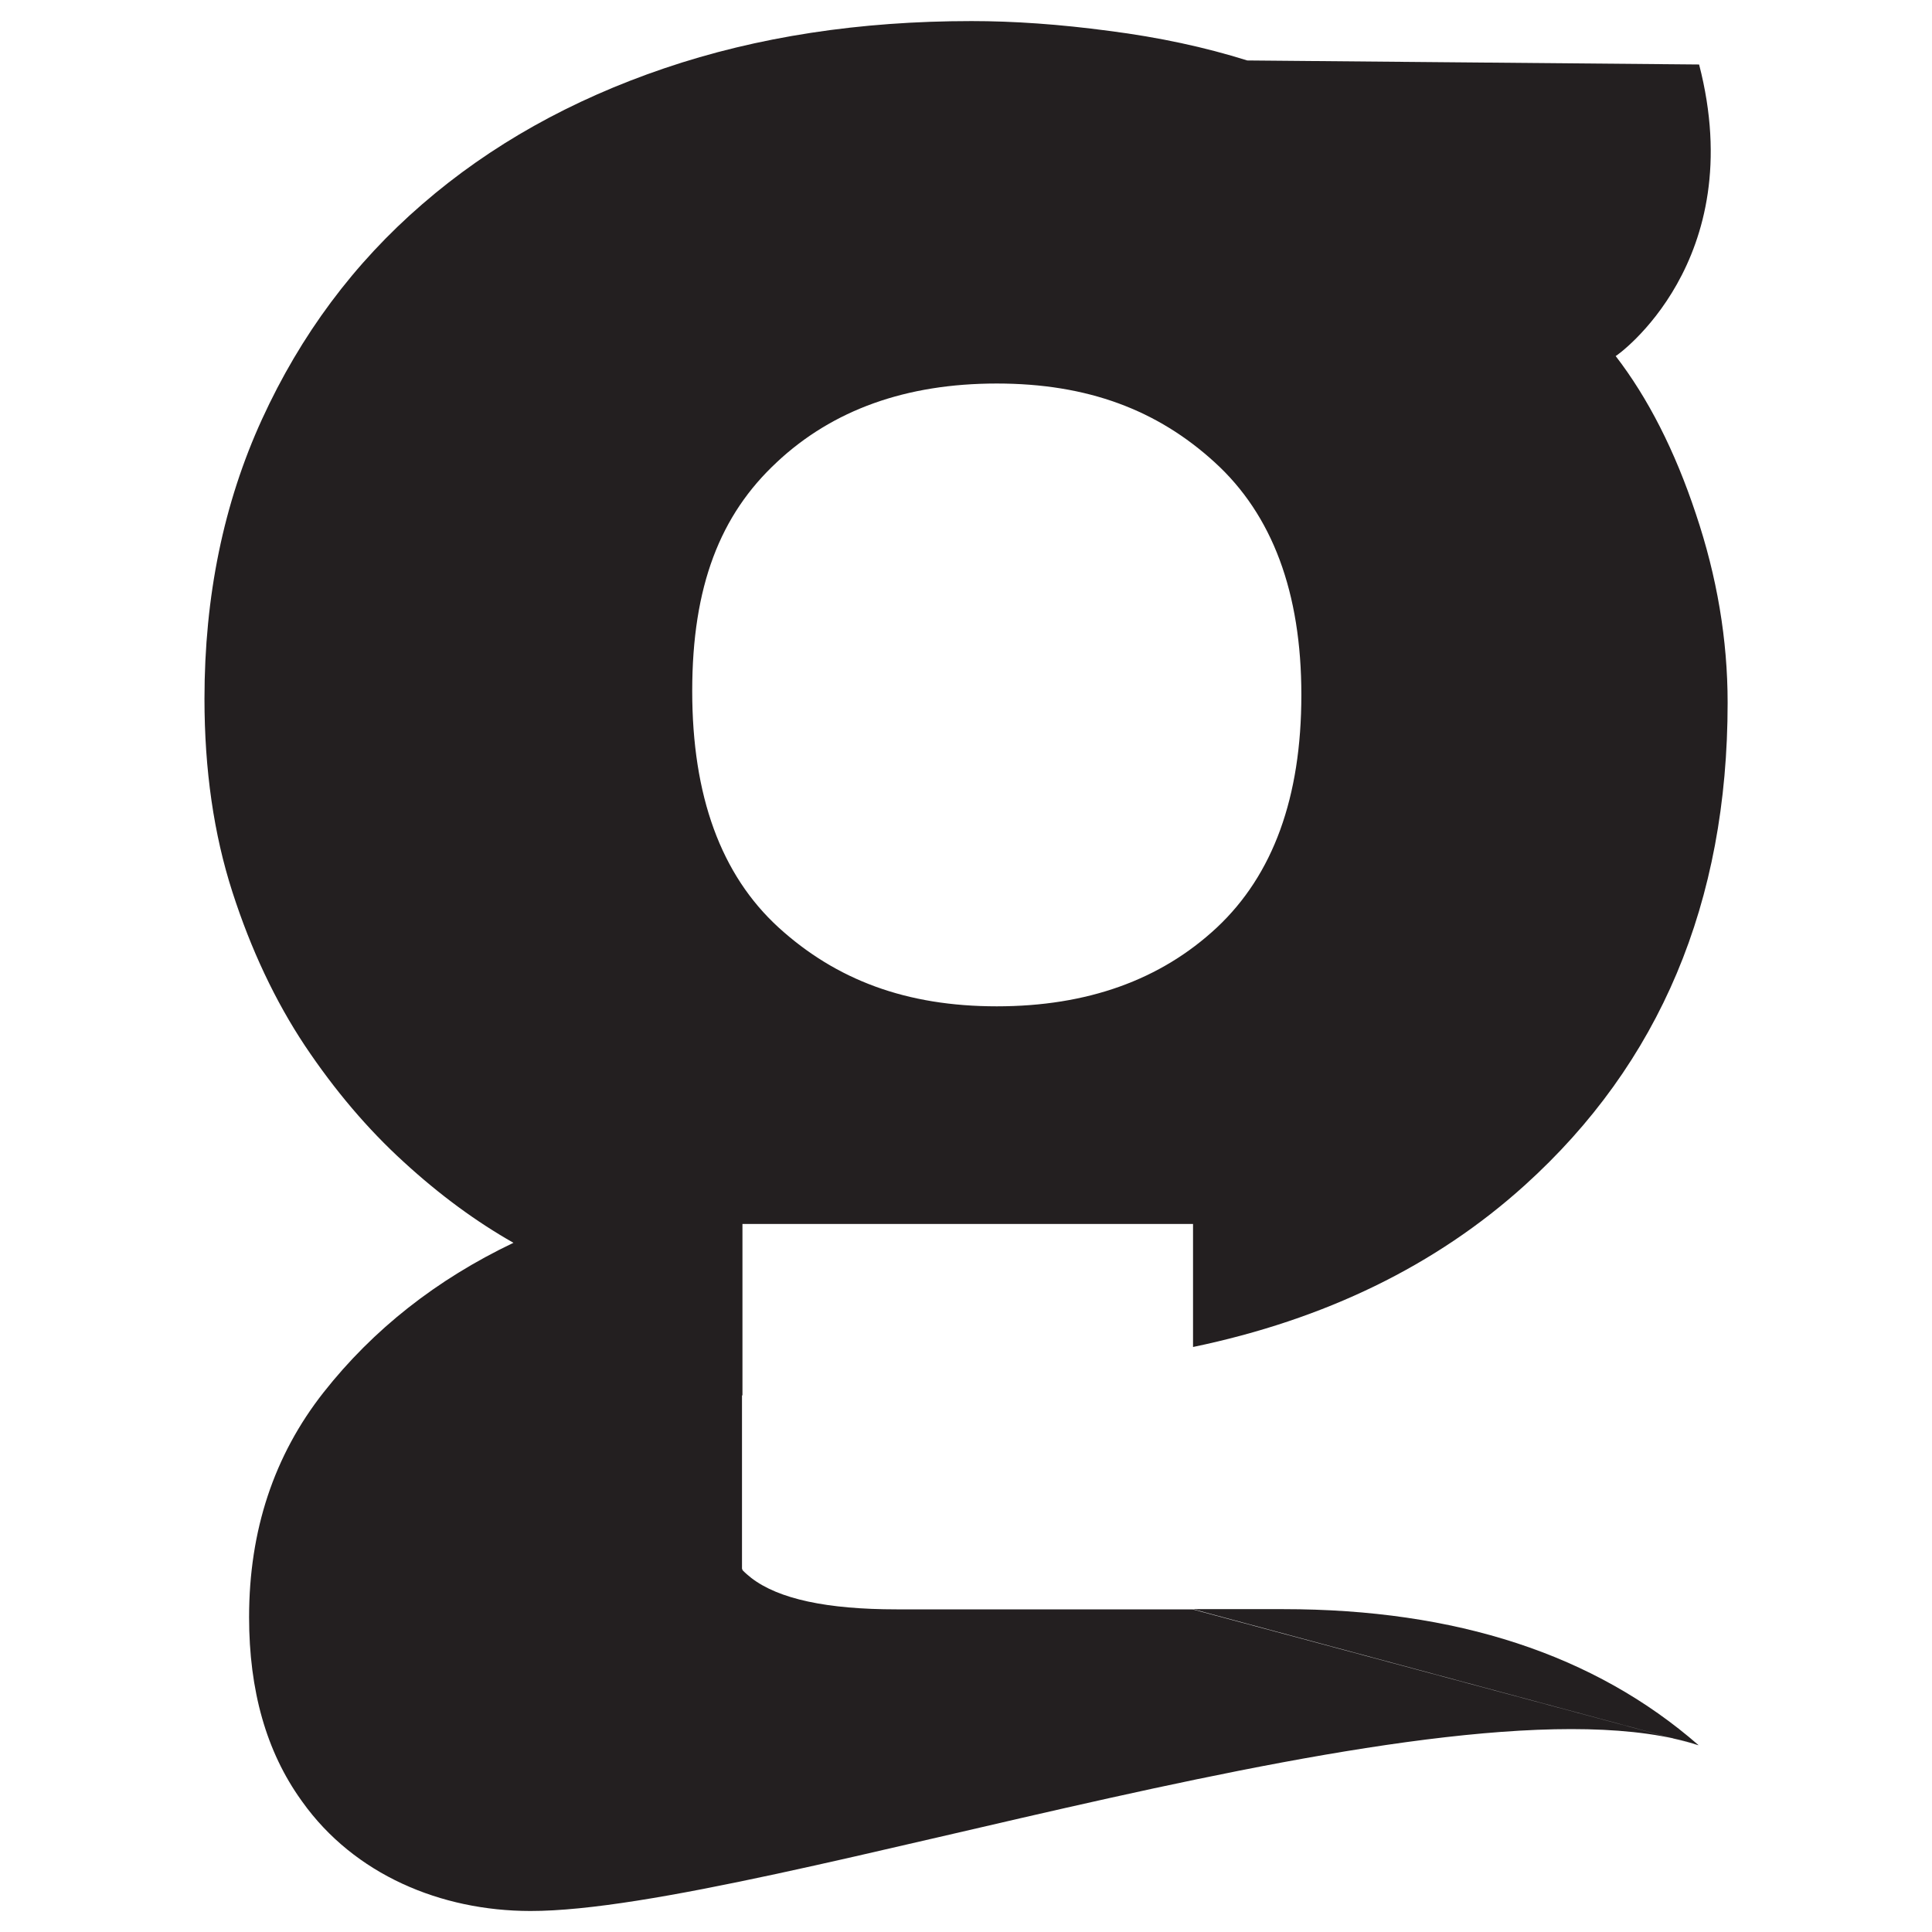 <svg xmlns="http://www.w3.org/2000/svg" id="Layer_1" data-name="Layer 1" viewBox="0 0 550 550"><defs><style>      .cls-1 {        fill: #231f20;      }    </style></defs><path class="cls-1" d="M483.56,496.83c-29.61-25.83-69.01-38.74-118.24-38.74h-25.7M339.5,458.15h-84.26c-19.79,0-33.59-2.94-41.36-8.94-.88-.68-1.75-1.44-2.52-2.24v-.18s-.08-.11-.13-.16v-49.31c.05-.05.08-.12.13-.17v-48.72h128.27v35.03c37.6-7.83,69.09-23.16,94.37-45.98,38.52-34.77,57.82-80.56,57.82-137.43,0-17.94-3.02-35.87-9.06-53.81-5.98-18-13.62-32.94-22.81-44.88.29-.01,38.29-26.88,23.75-83l-128.65-1.15c-12.02-3.78-25.09-6.59-39.26-8.41-14.12-1.89-27.18-2.8-39.2-2.8-31.8,0-60.96,4.44-87.46,13.44-26.5,9-49.49,21.85-68.91,38.68-19.48,16.83-34.64,37.24-45.61,61.18-10.97,23.94-16.4,50.49-16.4,79.64,0,20.22,2.65,38.55,7.95,54.99,5.3,16.44,12.2,31.05,20.65,43.77,8.51,12.72,17.87,23.74,28.11,33.07,10.23,9.39,20.65,17.02,31.25,23.03-21.88,10.44-39.94,24.66-54.06,42.59-14.11,17.94-21.2,39.27-21.2,63.99,0,20.94,4.93,38.29,14.85,52.12.1.14.2.28.3.42,14.8,20.74,39.42,31.07,64.9,31.1,66.21.08,262.78-70.12,332.62-47.17M221.1,131.62c15.94-14.94,36.85-22.44,62.66-22.44s45.7,7.5,62.05,22.44c16.41,14.94,24.66,37.05,24.66,66.21s-8.04,51.2-24.04,66.21c-16.01,14.94-36.92,22.44-62.66,22.44s-45.7-7.5-62.12-22.44c-16.41-15-24.59-37.44-24.59-67.31s7.97-50.16,24.04-65.1Z"></path></svg>